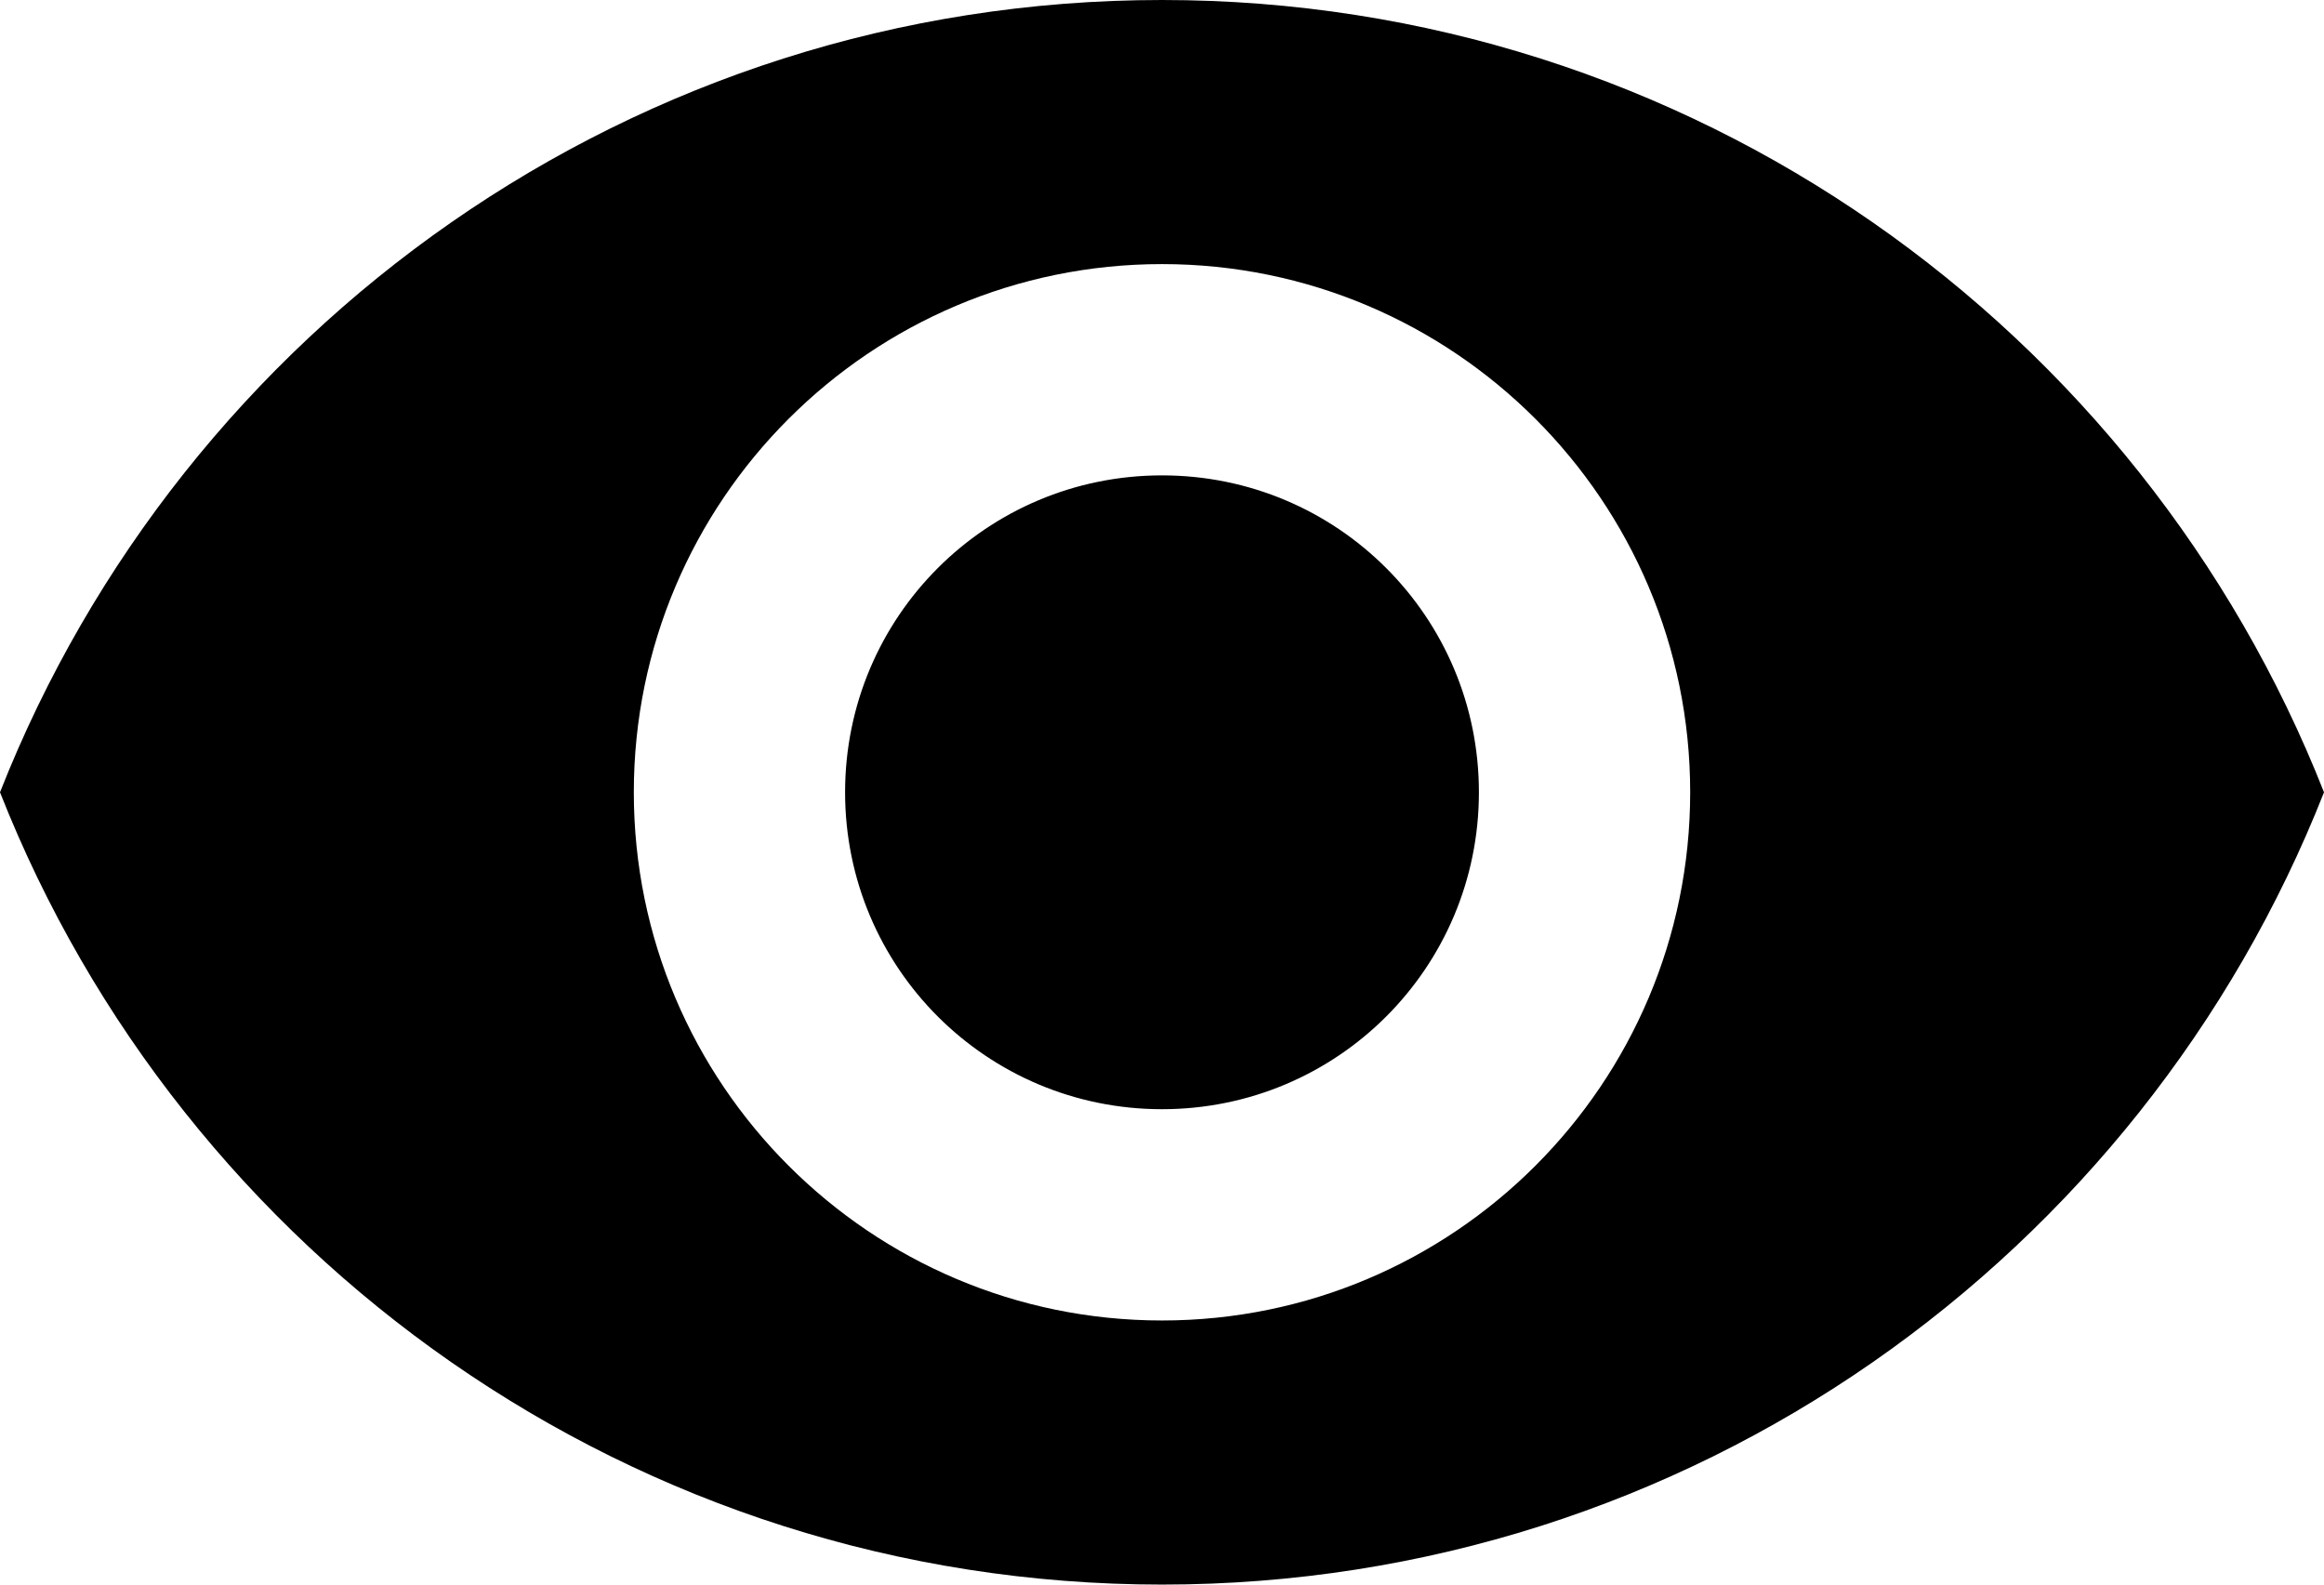 <?xml version="1.0" encoding="UTF-8" standalone="no"?>
<svg
   class="MuiSvgIcon-root MuiSvgIcon-fontSizeMedium css-1iirmgg"
   focusable="false"
   aria-hidden="true"
   viewBox="0 0 22 15"
   data-testid="VisibilityIcon"
   version="1.1"
   id="svg1"
   width="22"
   height="15"
   xmlns="http://www.w3.org/2000/svg"
   xmlns:svg="http://www.w3.org/2000/svg">
  <defs
     id="defs1" />
  <path
     d="M 11,0 C 6,0 1.73,3.11 0,7.5 1.73,11.89 6,15 11,15 16,15 20.27,11.89 22,7.5 20.27,3.11 16,0 11,0 m 0,12.5 c -2.76,0 -5,-2.24 -5,-5 0,-2.76 2.24,-5 5,-5 2.76,0 5,2.24 5,5 0,2.76 -2.24,5 -5,5 m 0,-8 c -1.66,0 -3,1.34 -3,3 0,1.66 1.34,3 3,3 1.66,0 3,-1.34 3,-3 0,-1.66 -1.34,-3 -3,-3"
     id="path1" />
</svg>
